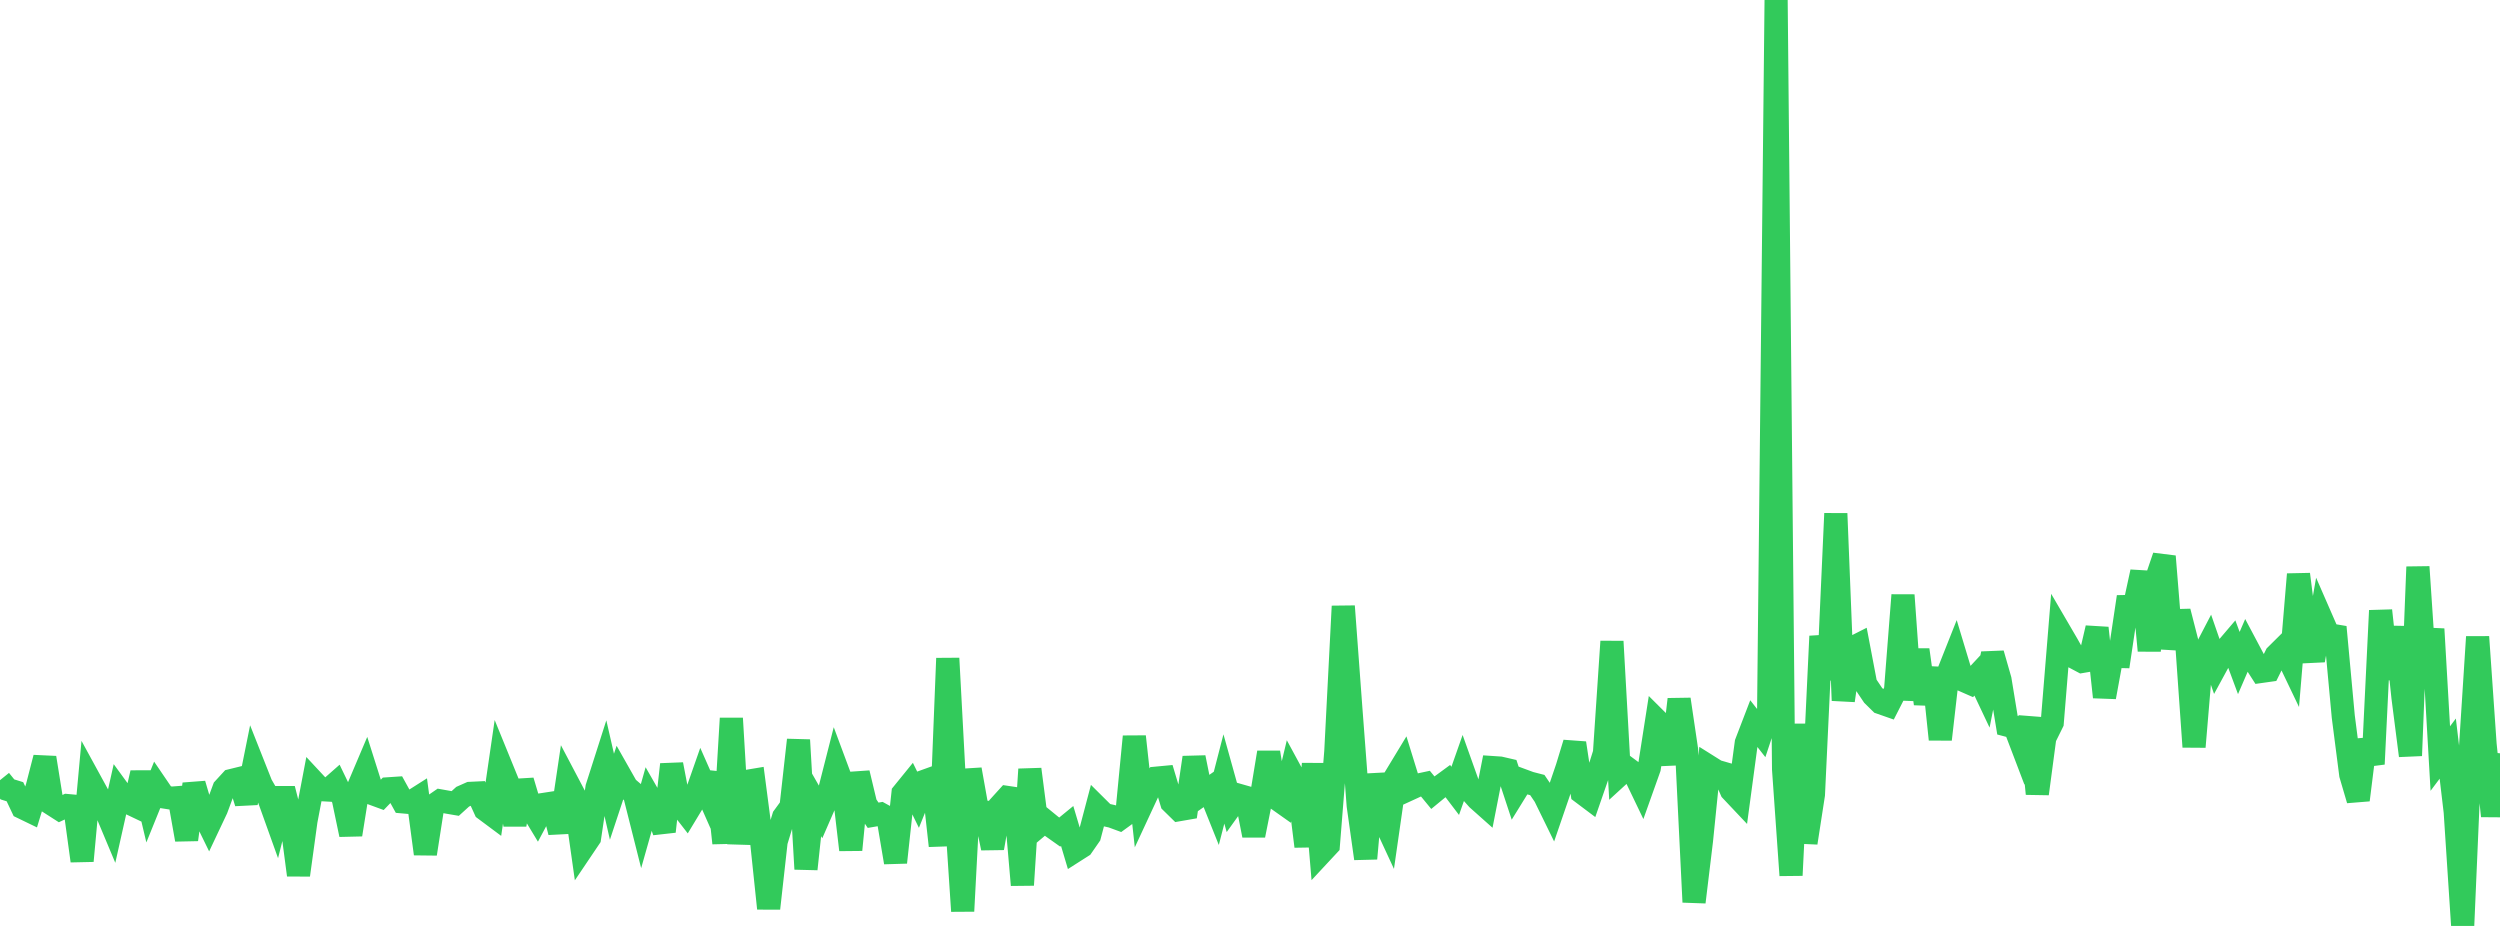 <?xml version="1.0" standalone="no"?>
<!DOCTYPE svg PUBLIC "-//W3C//DTD SVG 1.1//EN" "http://www.w3.org/Graphics/SVG/1.1/DTD/svg11.dtd">

<svg width="135" height="50" viewBox="0 0 135 50" preserveAspectRatio="none" 
  xmlns="http://www.w3.org/2000/svg"
  xmlns:xlink="http://www.w3.org/1999/xlink">


<polyline points="0.0, 42.129 0.403, 42.629 0.806, 42.753 1.209, 43.605 1.612, 43.8 2.015, 42.479 2.418, 40.918 2.821, 43.431 3.224, 43.689 3.627, 43.499 4.03, 43.536 4.433, 46.487 4.836, 42.105 5.239, 42.842 5.642, 43.581 6.045, 44.543 6.448, 42.747 6.851, 43.3 7.254, 43.492 7.657, 41.737 8.06, 43.44 8.463, 42.445 8.866, 43.037 9.269, 43.1 9.672, 43.069 10.075, 45.339 10.478, 42.339 10.881, 43.707 11.284, 44.532 11.687, 43.679 12.09, 42.589 12.493, 42.15 12.896, 42.051 13.299, 43.35 13.701, 41.357 14.104, 42.375 14.507, 43.074 14.91, 44.198 15.313, 42.597 15.716, 44.182 16.119, 47.251 16.522, 44.322 16.925, 42.207 17.328, 42.64 17.731, 42.662 18.134, 42.307 18.537, 43.143 18.94, 45.068 19.343, 42.544 19.746, 41.594 20.149, 42.866 20.552, 43.014 20.955, 42.597 21.358, 42.57 21.761, 43.301 22.164, 43.337 22.567, 43.081 22.97, 46.107 23.373, 43.524 23.776, 43.247 24.179, 43.319 24.582, 43.388 24.985, 43.022 25.388, 42.843 25.791, 42.824 26.194, 43.71 26.597, 44.01 27.0, 41.242 27.403, 42.231 27.806, 44.534 28.209, 42.17 28.612, 43.519 29.015, 44.186 29.418, 43.431 29.821, 43.369 30.224, 44.936 30.627, 42.224 31.03, 42.989 31.433, 45.838 31.836, 45.24 32.239, 42.524 32.642, 41.263 33.045, 43.023 33.448, 41.805 33.851, 42.516 34.254, 42.861 34.657, 44.46 35.06, 43.034 35.463, 43.739 35.866, 44.898 36.269, 41.281 36.672, 43.382 37.075, 43.901 37.478, 43.234 37.881, 42.083 38.284, 42.996 38.687, 41.763 39.09, 45.528 39.493, 38.792 39.896, 45.555 40.299, 42.201 40.701, 42.134 41.104, 45.215 41.507, 49.054 41.91, 45.448 42.313, 44.119 42.716, 43.568 43.119, 39.96 43.522, 46.927 43.925, 43.166 44.328, 43.872 44.731, 42.945 45.134, 41.362 45.537, 42.445 45.94, 45.89 46.343, 41.746 46.746, 43.431 47.149, 44.024 47.552, 43.955 47.955, 44.177 48.358, 46.569 48.761, 42.841 49.164, 42.345 49.567, 43.169 49.97, 42.171 50.373, 42.026 50.776, 45.671 51.179, 35.55 51.582, 43.089 51.985, 49.199 52.388, 41.553 52.791, 43.807 53.194, 43.852 53.597, 45.796 54.0, 43.507 54.403, 43.063 54.806, 43.123 55.209, 47.789 55.612, 41.542 56.015, 44.659 56.418, 44.319 56.821, 44.648 57.224, 44.933 57.627, 44.603 58.03, 45.956 58.433, 45.699 58.836, 45.118 59.239, 43.59 59.642, 43.99 60.045, 44.08 60.448, 44.228 60.851, 43.935 61.254, 39.775 61.657, 43.46 62.06, 42.593 62.463, 42.019 62.866, 41.981 63.269, 43.326 63.672, 43.721 64.075, 43.651 64.478, 40.908 64.881, 42.903 65.284, 42.62 65.687, 43.626 66.09, 42.064 66.493, 43.509 66.896, 42.947 67.299, 43.062 67.701, 45.109 68.104, 43.087 68.507, 40.635 68.91, 43.102 69.313, 43.387 69.716, 41.705 70.119, 42.449 70.522, 45.702 70.925, 41.251 71.328, 46.068 71.731, 45.635 72.134, 40.58 72.537, 32.737 72.94, 38.187 73.343, 43.5 73.746, 46.36 74.149, 41.834 74.552, 43.878 74.955, 44.747 75.358, 41.943 75.761, 41.278 76.164, 42.584 76.567, 42.399 76.97, 42.313 77.373, 42.803 77.776, 42.471 78.179, 42.176 78.582, 42.706 78.985, 41.561 79.388, 42.693 79.791, 43.145 80.194, 43.504 80.597, 41.449 81.0, 41.476 81.403, 41.569 81.806, 42.792 82.209, 42.139 82.612, 42.288 83.015, 42.392 83.418, 42.987 83.821, 43.81 84.224, 42.636 84.627, 41.451 85.03, 40.128 85.433, 42.804 85.836, 43.107 86.239, 41.945 86.642, 40.666 87.045, 34.64 87.448, 41.837 87.851, 41.468 88.254, 41.766 88.657, 42.606 89.06, 41.475 89.463, 38.893 89.866, 39.294 90.269, 41.25 90.672, 37.765 91.075, 40.491 91.478, 48.712 91.881, 45.379 92.284, 41.394 92.687, 41.647 93.09, 41.764 93.493, 42.684 93.896, 43.111 94.299, 40.115 94.701, 39.068 95.104, 39.583 95.507, 38.368 95.91, 0.0 96.313, 41.541 96.716, 47.266 97.119, 39.11 97.522, 45.512 97.925, 42.908 98.328, 34.357 98.731, 36.692 99.134, 27.731 99.537, 37.826 99.94, 35.035 100.343, 34.831 100.746, 36.948 101.149, 37.548 101.552, 37.945 101.955, 38.086 102.358, 37.296 102.761, 32.137 103.164, 37.785 103.567, 35.094 103.97, 37.999 104.373, 36.077 104.776, 39.926 105.179, 36.4 105.582, 35.383 105.985, 36.718 106.388, 36.895 106.791, 36.463 107.194, 37.315 107.597, 35.299 108.0, 36.706 108.403, 39.162 108.806, 39.268 109.209, 40.326 109.612, 38.777 110.015, 42.862 110.418, 39.836 110.821, 39.021 111.224, 34.095 111.627, 34.786 112.03, 35.503 112.433, 35.717 112.836, 35.648 113.239, 33.913 113.642, 37.641 114.045, 35.44 114.448, 35.449 114.851, 32.753 115.254, 32.745 115.657, 30.884 116.06, 35.131 116.463, 31.229 116.866, 30.046 117.269, 35.023 117.672, 33.024 118.075, 34.599 118.478, 40.329 118.881, 35.542 119.284, 34.768 119.687, 35.931 120.09, 35.19 120.493, 34.717 120.896, 35.804 121.299, 34.87 121.701, 35.628 122.104, 36.256 122.507, 36.199 122.91, 35.387 123.313, 34.988 123.716, 35.83 124.119, 31.013 124.522, 34.197 124.925, 35.658 125.328, 33.351 125.731, 34.274 126.134, 34.342 126.537, 38.696 126.94, 41.827 127.343, 43.197 127.746, 39.962 128.149, 41.258 128.552, 32.972 128.955, 36.66 129.358, 33.867 129.761, 37.66 130.164, 40.804 130.567, 30.613 130.97, 36.639 131.373, 33.969 131.776, 40.962 132.179, 40.425 132.582, 43.84 132.985, 50.0 133.388, 40.676 133.791, 34.392 134.194, 40.193 134.597, 44.063 135.0, 40.679" fill="none" stroke="#32ca5b" stroke-width="1.25"/>

</svg>